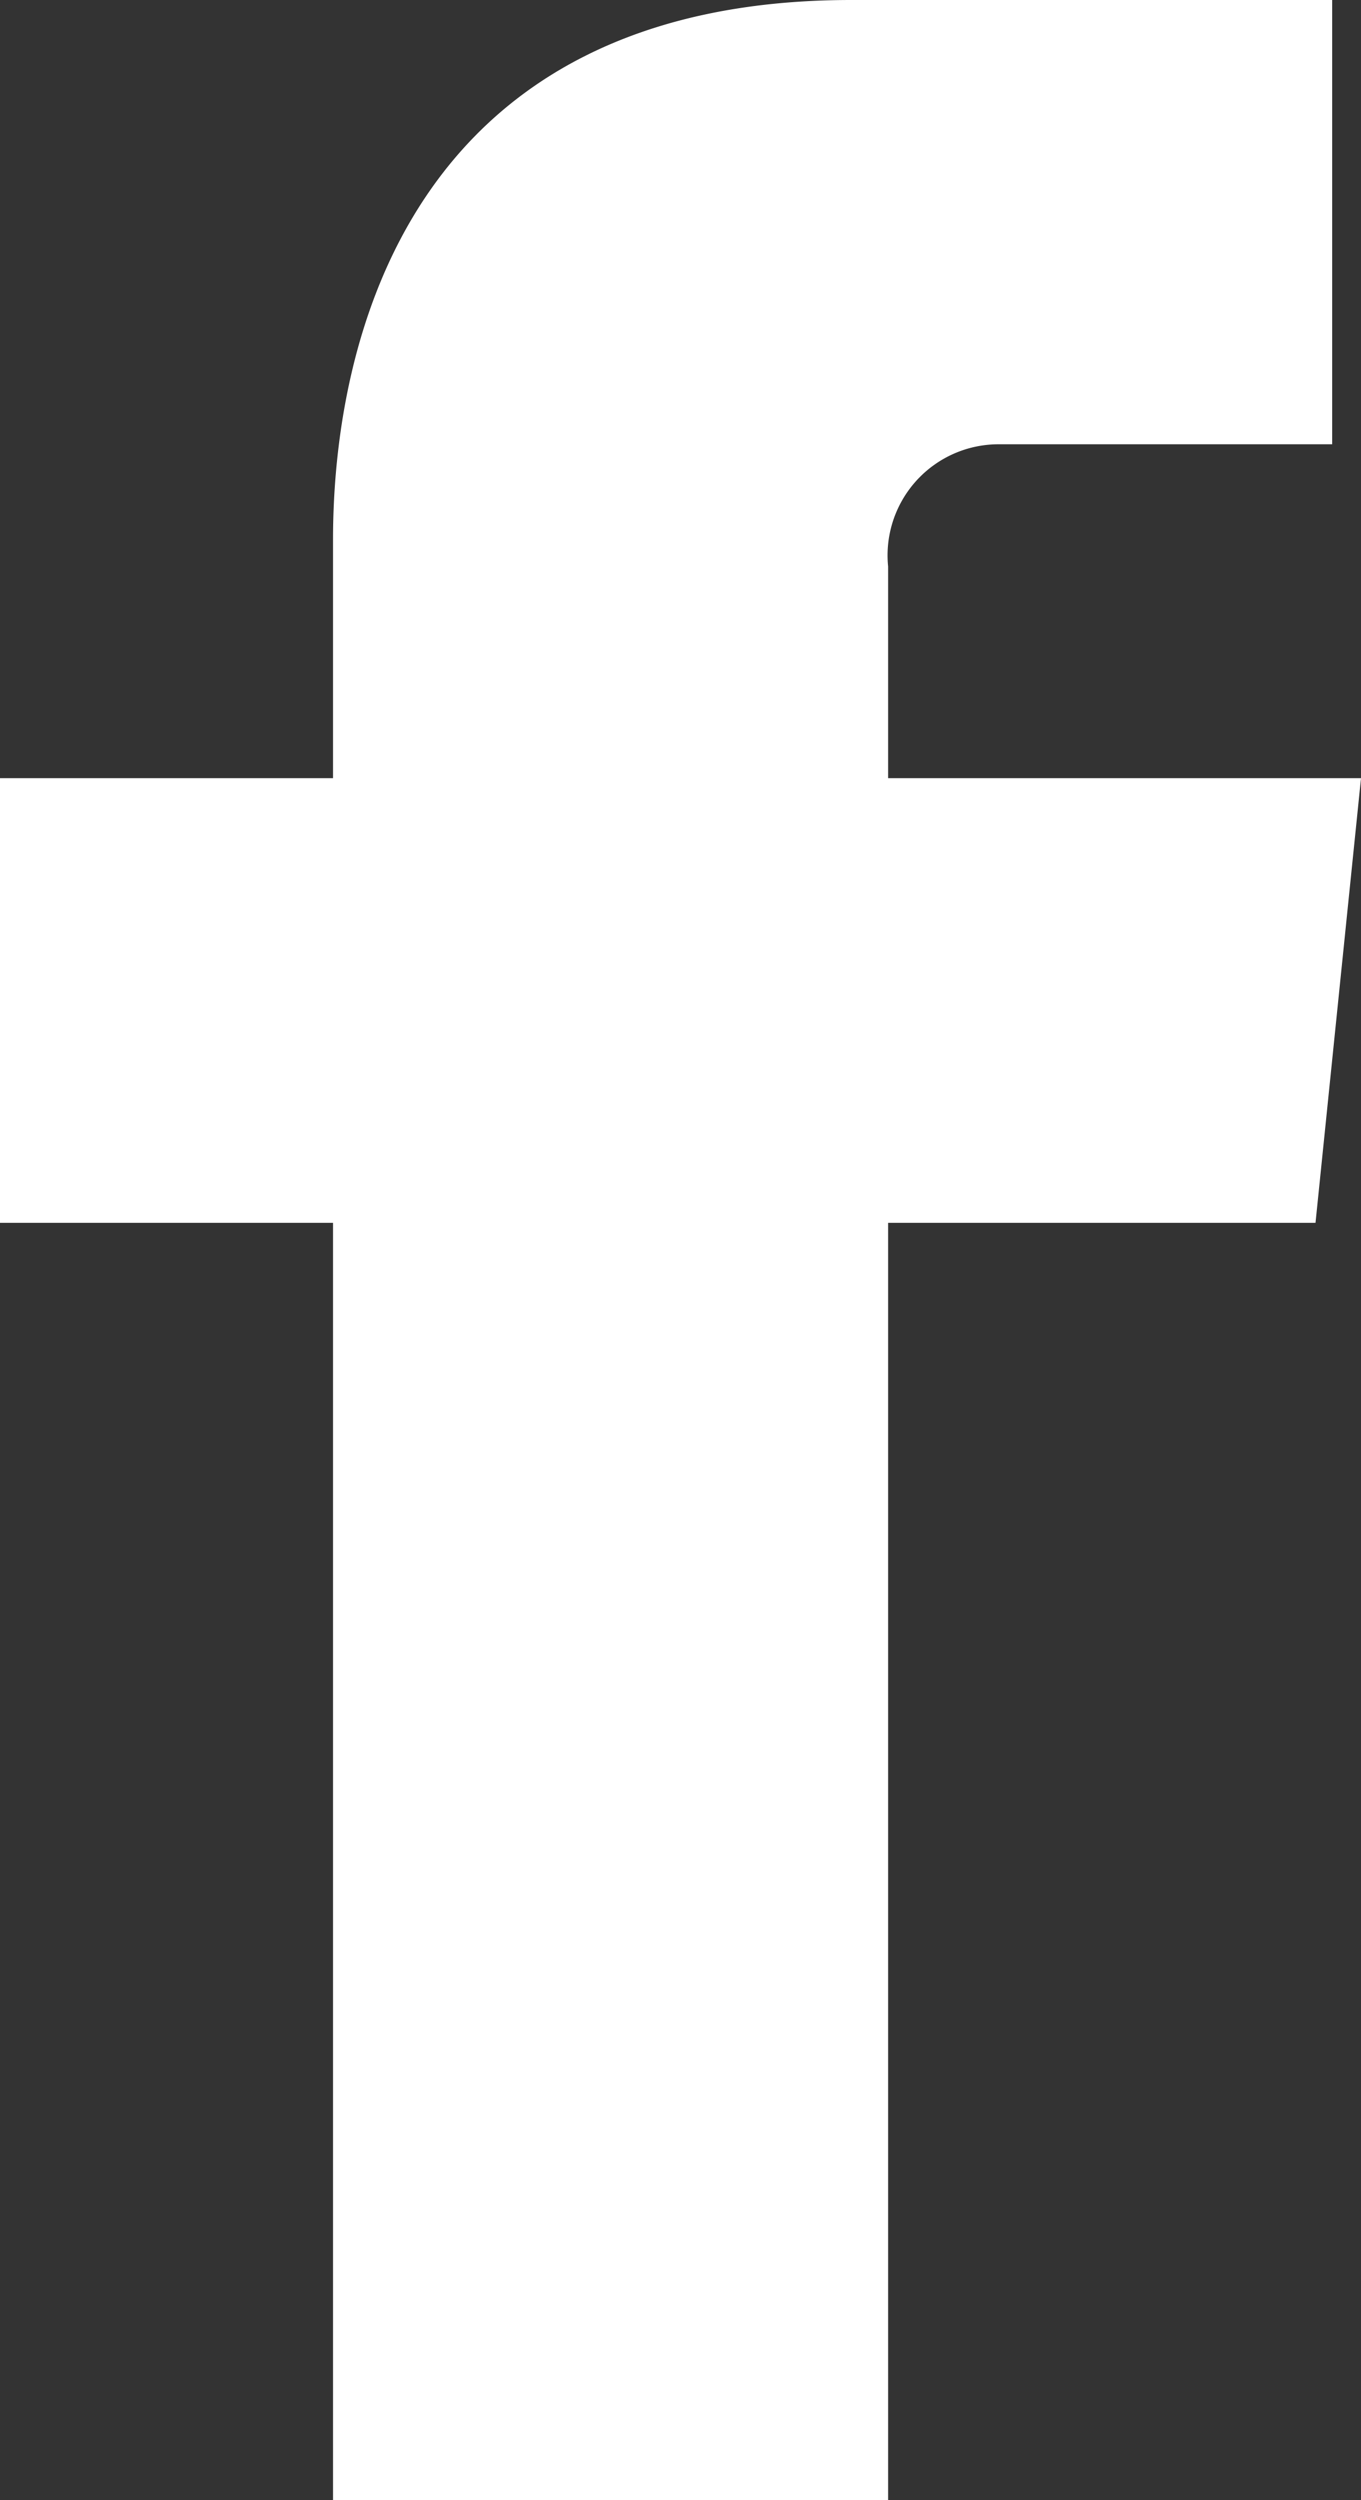 <svg xmlns="http://www.w3.org/2000/svg" width="16.903" height="31.035" viewBox="0 0 16.903 31.035">
  <rect x="0" y="0" width="16.903" height="31.035" fill="#333333" stroke="none"/>
  <path id="social-media-facebook" d="M22.773,10.4H16.9V7.772a1.379,1.379,0,0,1,1.379-1.517h4.136V.74h-5.97c-5.418,0-6.439,4.136-6.439,6.7V10.4H5.87V15.92h4.136V31.775H16.9V15.92h5.308Z" transform="translate(-5.87 -0.74)" fill="#fff"/>
</svg>
